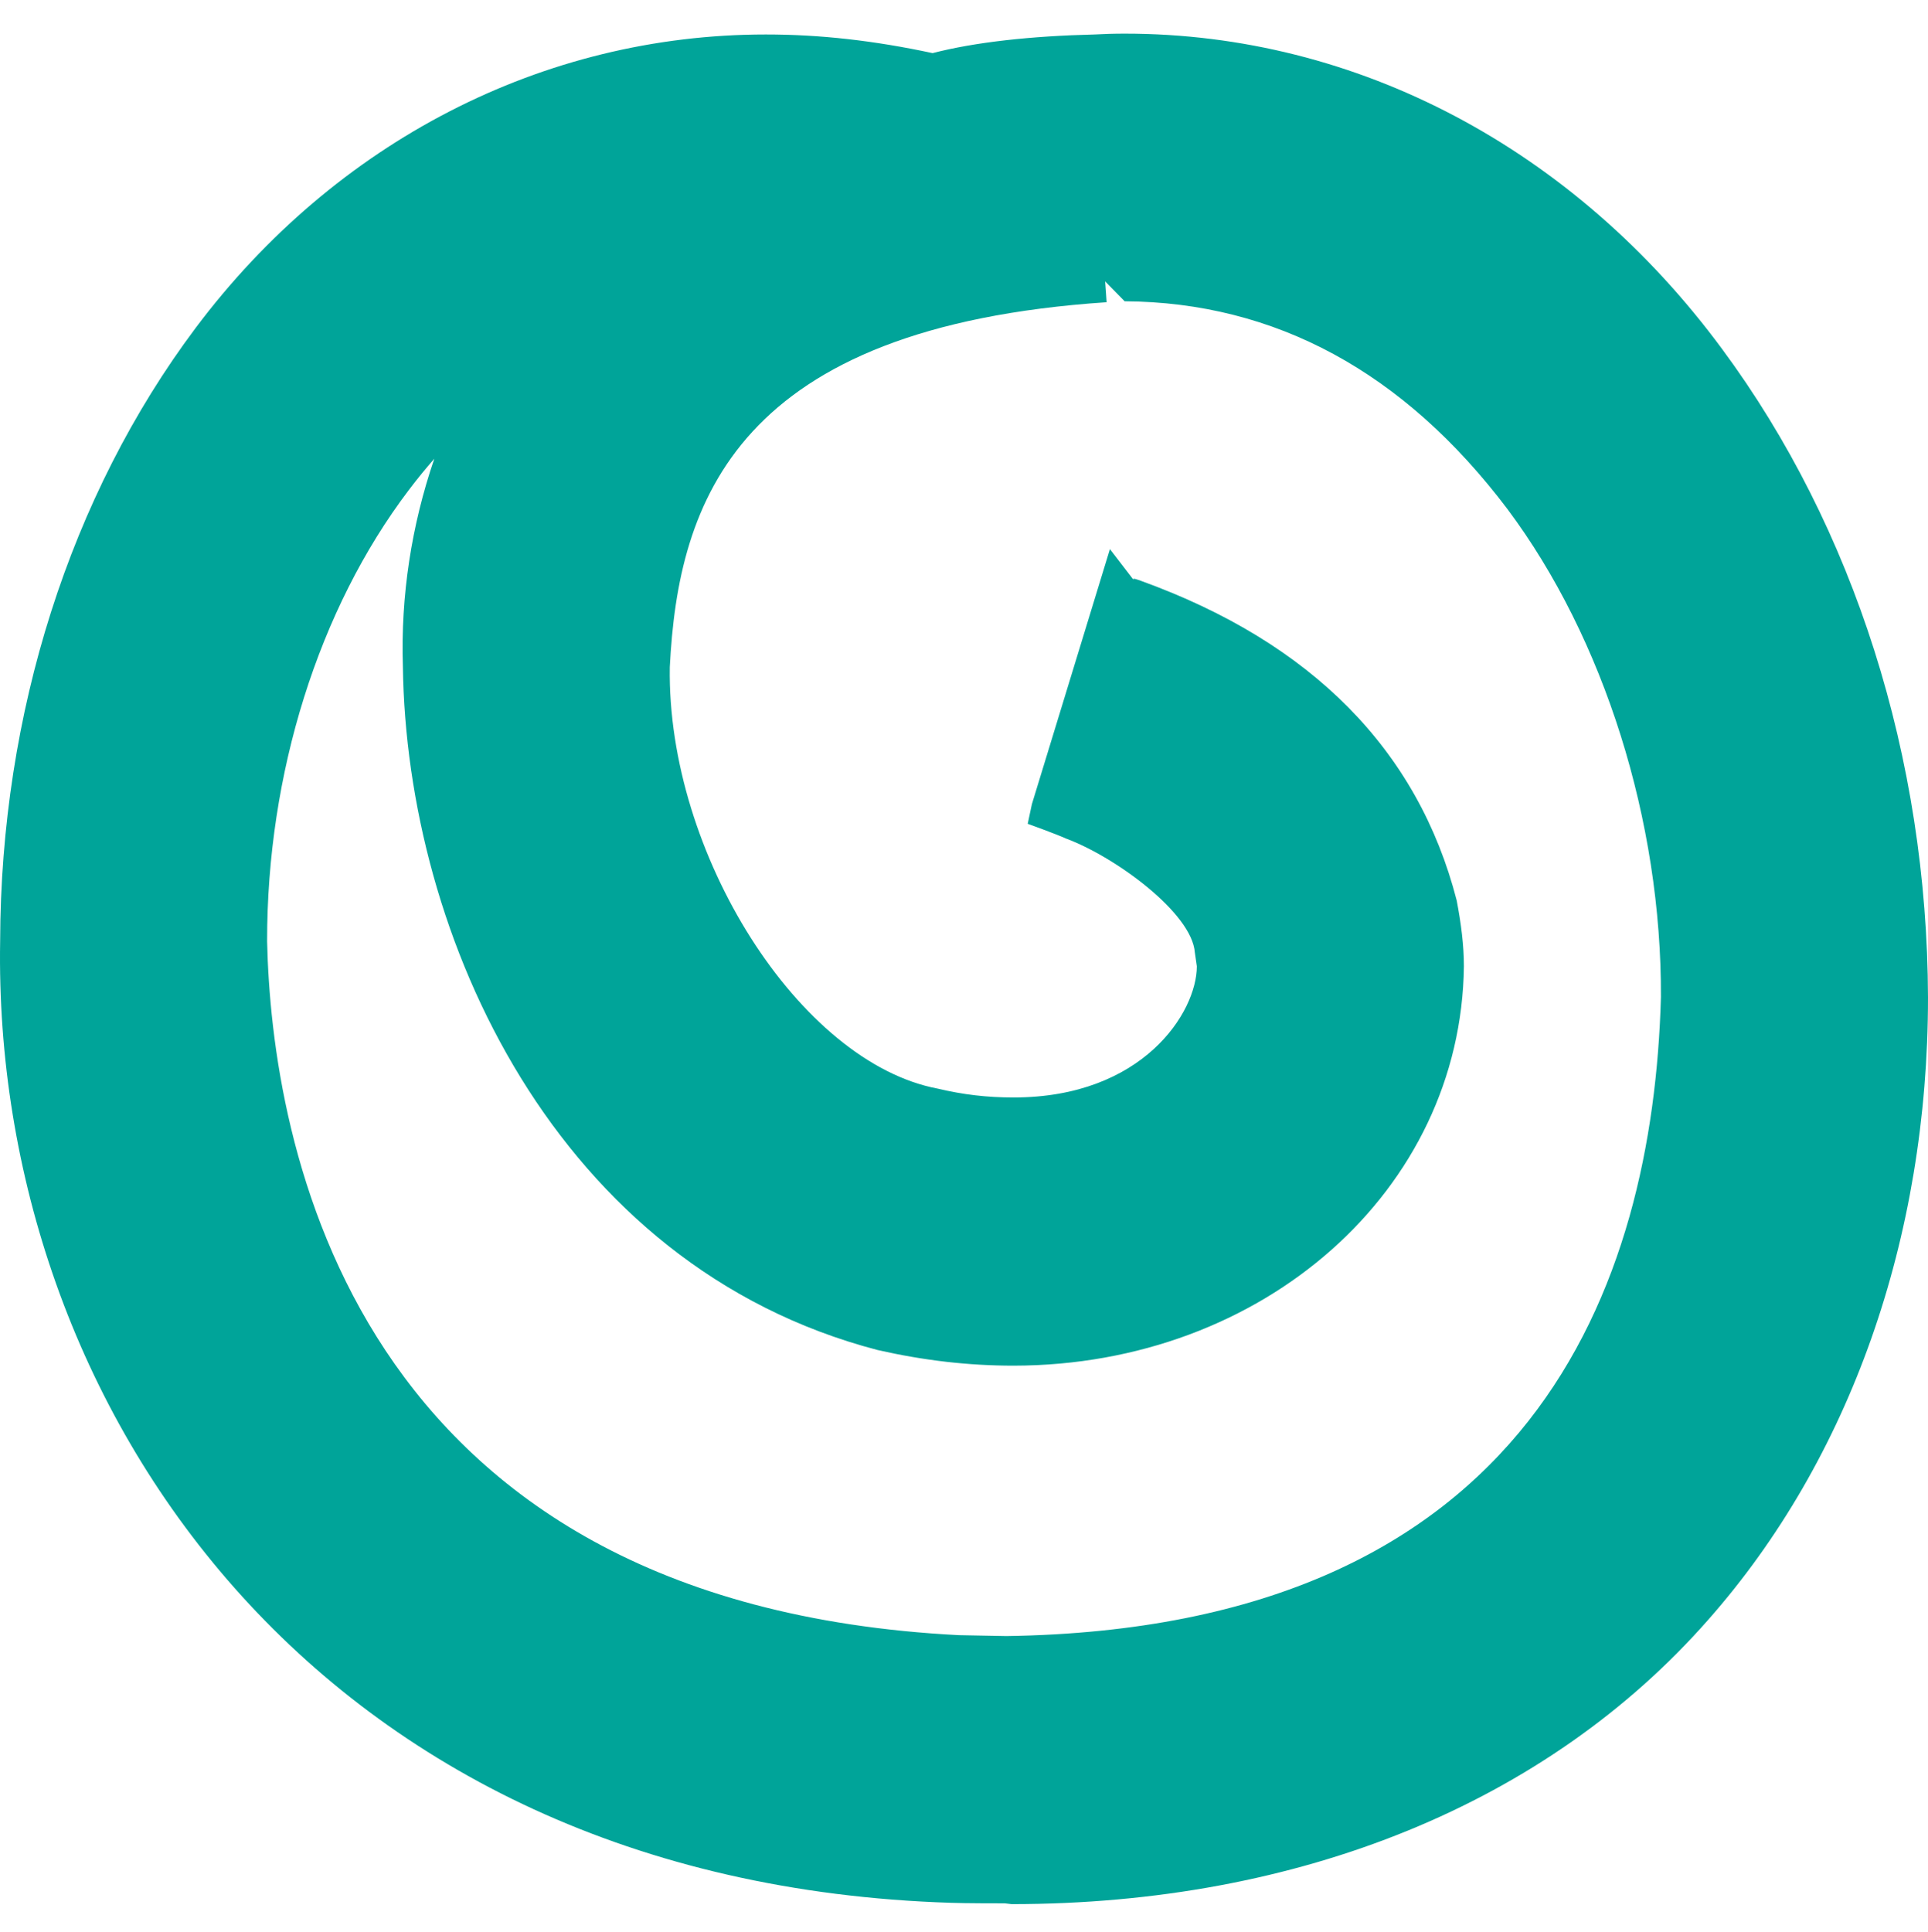 <svg width="512" height="513" viewBox="0 0 512 513" fill="none" xmlns="http://www.w3.org/2000/svg">
<path fill-rule="evenodd" clip-rule="evenodd" d="M115.331 121.809C113.006 124.467 110.75 127.224 108.563 130.12C84.582 161.754 70.879 205.462 70.935 249.982C72.133 302.518 92.423 425.878 254.703 434.203L267.278 434.441C407.137 432.37 438.958 341.008 441.076 264.756C441.256 218.04 426.007 169.519 400.313 135.171C372.851 98.794 338.621 80.255 298.667 80.004L293.487 74.729L293.877 80.255C195.629 86.817 180.087 132.932 177.873 177.172C177.107 226.659 212.368 282.161 249.021 289.073C255.803 290.682 262.111 291.424 269.172 291.424C303.569 291.424 317.829 268.73 317.829 256.6L317.3 252.92C316.534 242.497 296.369 227.624 283.14 222.685C280.215 221.37 272.918 218.754 272.918 218.754L274.032 213.535L294.754 145.804L301.007 153.947C300.895 153.779 300.937 153.681 301.104 153.681C301.439 153.681 302.093 153.919 302.929 154.212C348.327 170.61 376.569 199.194 386.847 239.125C388.017 245.309 388.755 250.989 388.755 256.6C388.044 316.02 335.557 362.568 269.172 362.638C257.098 362.638 245.261 361.253 233.048 358.483C147.695 336.195 107.923 248.779 106.989 176.962C106.391 158.256 109.246 139.578 115.331 121.809ZM266.818 505.418C265.509 505.418 256.123 505.418 252.572 505.278C83.97 499.961 -2.065 372.782 0.038 249.912C0.191 189.428 18.629 131.589 51.912 87.139C89.067 37.582 144.269 9.152 203.371 9.152C217.743 9.152 232.087 10.761 247.656 14.105C258.895 11.195 273.768 9.558 290.688 9.152C293.055 9.013 295.785 8.929 298.709 8.929C360.373 8.929 418.111 39.485 457.382 92.763C492.42 140.151 511.805 201.307 512 264.896C512 328.78 491.278 387.417 453.706 430.034C410.897 478.793 345.18 505.628 268.643 505.628L266.818 505.418Z" fill="#00A499"></path>
</svg>

